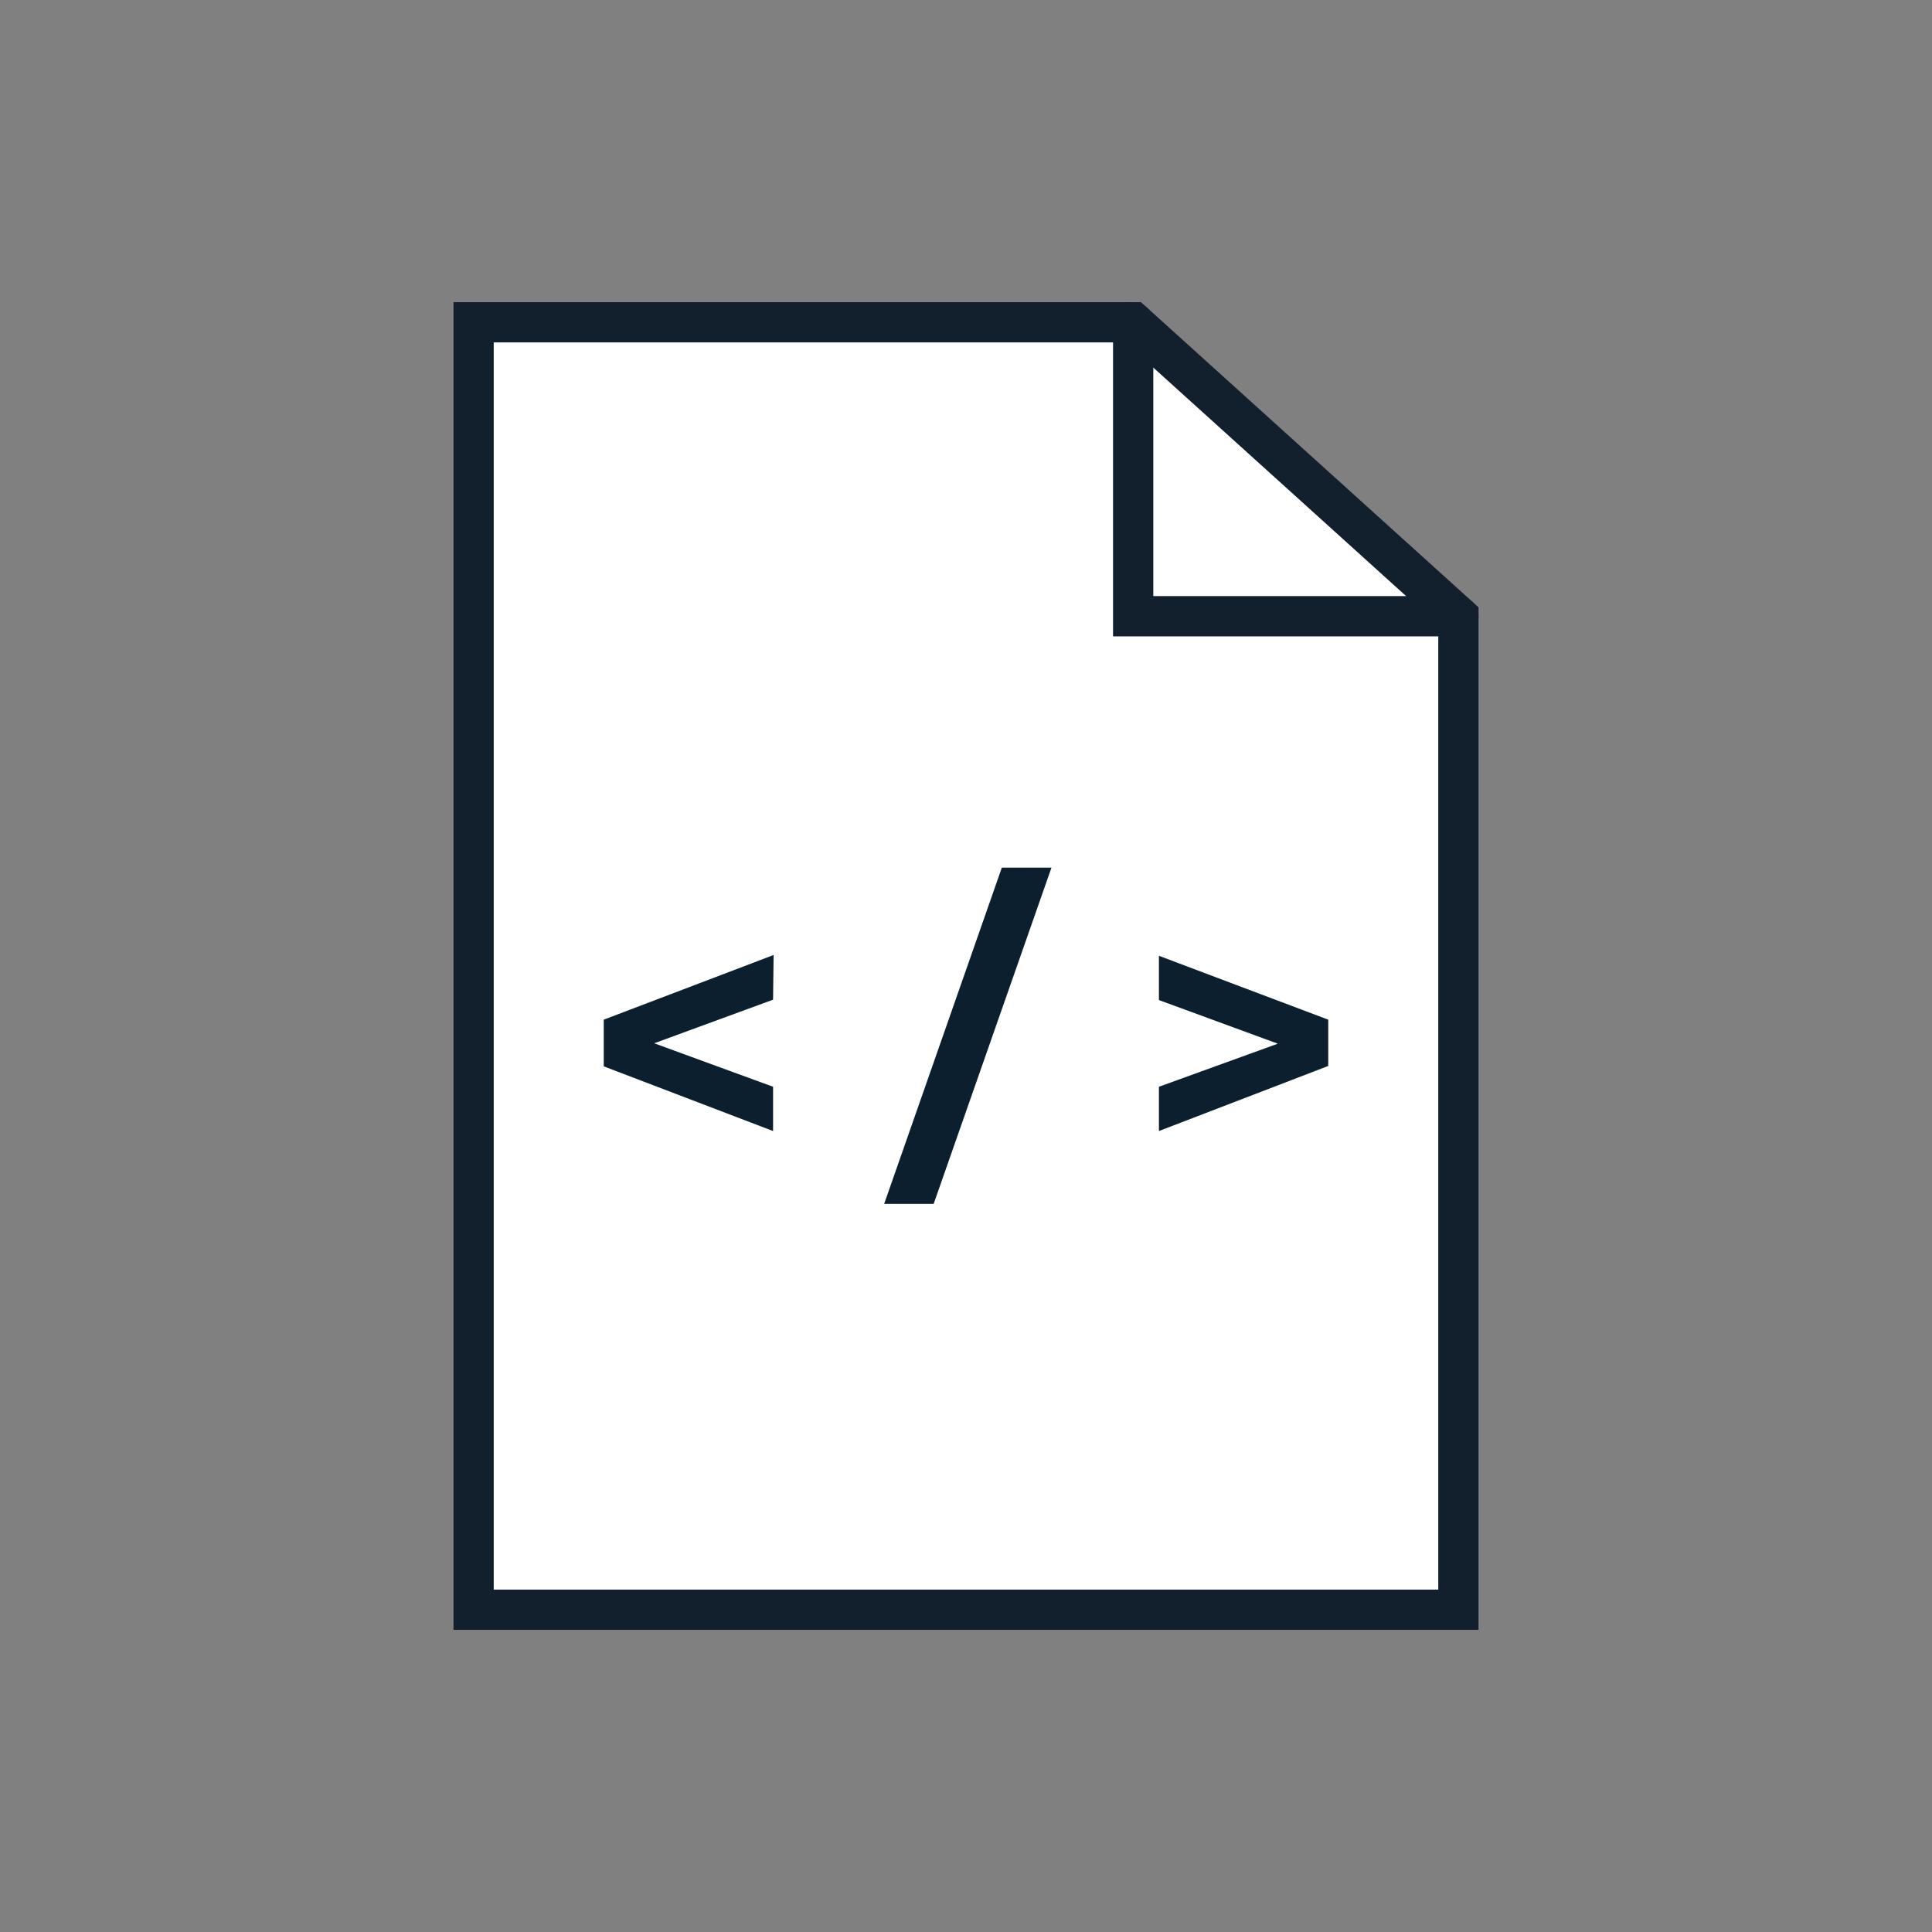 <svg id="Layer_1" data-name="Layer 1" xmlns="http://www.w3.org/2000/svg" viewBox="0 0 144 144"><rect x="0" y="0" width="144" height="144" fill="#808080" stroke="none"/><polygon points="108.7 119.98 35.3 119.98 35.3 24.02 84.46 24.02 108.7 45.93 108.7 119.98" fill="#fff" stroke="#121f2c" stroke-linecap="round" stroke-miterlimit="10" stroke-width="3"/><polyline points="84.46 24.02 84.46 45.93 108.7 45.93" fill="none" stroke="#121f2c" stroke-linecap="round" stroke-miterlimit="10" stroke-width="3"/><path d="M57.62,74.51l-8.86,3.25L57.62,81V84.3L45,79.48V76l12.66-4.82Z" fill="#0c1f2e"/><path d="M74.67,64.67h3.7L69.59,89.73H65.9Z" fill="#0c1f2e"/><path d="M99,76v3.45L86.38,84.3V81l8.86-3.21-8.86-3.25v-3.3Z" fill="#0c1f2e"/></svg>